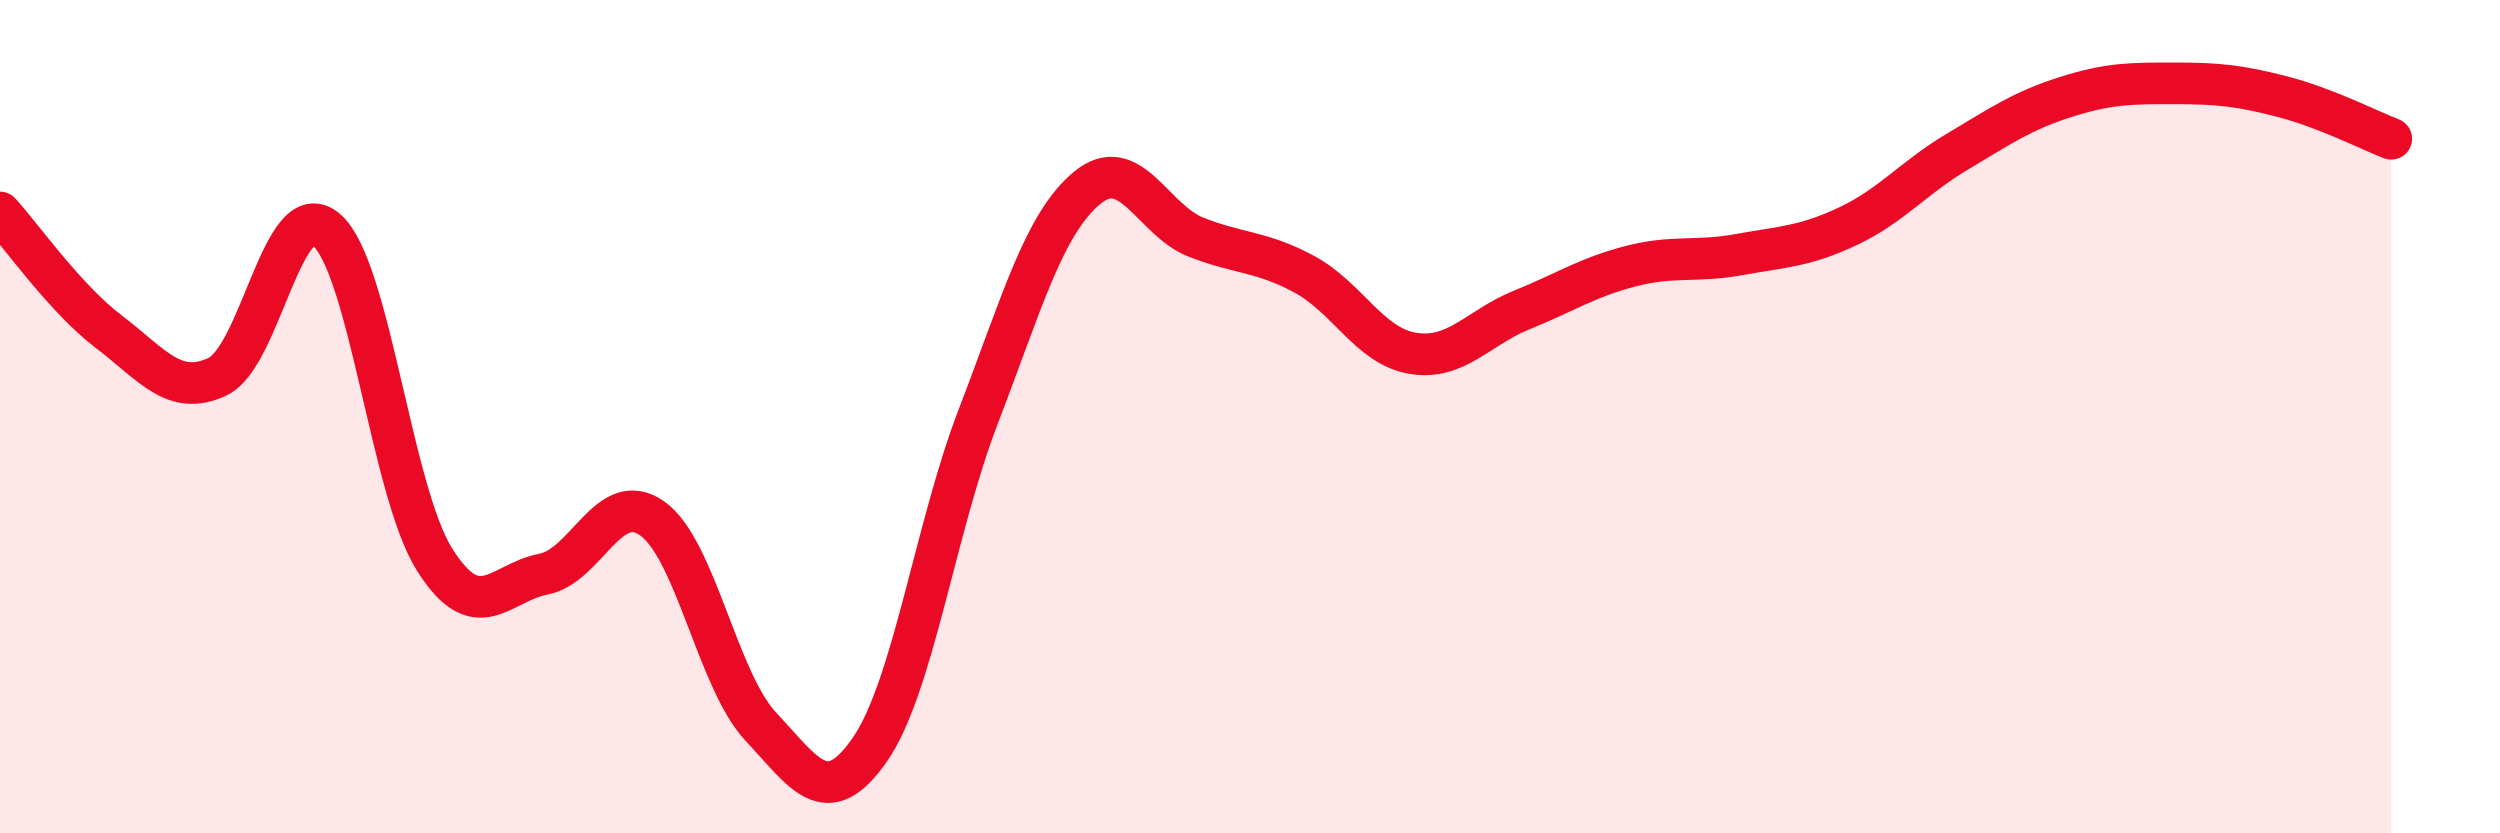 
    <svg width="60" height="20" viewBox="0 0 60 20" xmlns="http://www.w3.org/2000/svg">
      <path
        d="M 0,5.1 C 0.52,5.67 1.57,7.17 2.61,7.96 C 3.65,8.75 4.18,9.53 5.22,9.04 C 6.26,8.55 6.79,4.63 7.83,5.51 C 8.87,6.39 9.39,11.78 10.43,13.43 C 11.47,15.08 12,13.98 13.04,13.78 C 14.08,13.58 14.61,11.71 15.65,12.44 C 16.69,13.17 17.22,16.33 18.26,17.44 C 19.3,18.55 19.83,19.49 20.87,18 C 21.91,16.51 22.44,12.69 23.48,9.99 C 24.52,7.29 25.05,5.37 26.09,4.51 C 27.13,3.65 27.66,5.28 28.7,5.69 C 29.74,6.1 30.26,6.02 31.3,6.58 C 32.34,7.14 32.87,8.31 33.91,8.48 C 34.95,8.65 35.48,7.86 36.52,7.44 C 37.56,7.02 38.09,6.66 39.13,6.39 C 40.17,6.12 40.7,6.3 41.74,6.11 C 42.78,5.92 43.31,5.92 44.35,5.43 C 45.39,4.94 45.92,4.27 46.96,3.65 C 48,3.03 48.53,2.66 49.57,2.33 C 50.61,2 51.13,2 52.17,2 C 53.21,2 53.74,2.05 54.78,2.32 C 55.82,2.59 56.87,3.13 57.39,3.33L57.39 20L0 20Z"
        fill="#EB0A25"
        opacity="0.1"
        stroke-linecap="round"
        stroke-linejoin="round"
      />
      <path
        d="M 0,5.1 C 0.52,5.67 1.57,7.17 2.61,7.96 C 3.65,8.75 4.18,9.53 5.22,9.04 C 6.26,8.55 6.79,4.63 7.83,5.51 C 8.87,6.39 9.39,11.78 10.43,13.43 C 11.47,15.08 12,13.98 13.04,13.78 C 14.08,13.58 14.61,11.71 15.65,12.44 C 16.69,13.17 17.22,16.33 18.26,17.44 C 19.3,18.55 19.83,19.49 20.87,18 C 21.91,16.51 22.44,12.69 23.48,9.99 C 24.52,7.29 25.05,5.37 26.09,4.51 C 27.13,3.65 27.66,5.28 28.7,5.69 C 29.74,6.1 30.26,6.02 31.3,6.58 C 32.34,7.14 32.87,8.31 33.91,8.48 C 34.95,8.65 35.48,7.86 36.52,7.44 C 37.56,7.02 38.09,6.66 39.13,6.39 C 40.17,6.12 40.7,6.3 41.74,6.11 C 42.78,5.92 43.31,5.92 44.35,5.43 C 45.39,4.94 45.92,4.27 46.96,3.65 C 48,3.03 48.53,2.66 49.57,2.33 C 50.61,2 51.13,2 52.17,2 C 53.21,2 53.74,2.05 54.78,2.32 C 55.82,2.59 56.87,3.13 57.39,3.33"
        stroke="#EB0A25"
        stroke-width="1"
        fill="none"
        stroke-linecap="round"
        stroke-linejoin="round"
      />
    </svg>
  